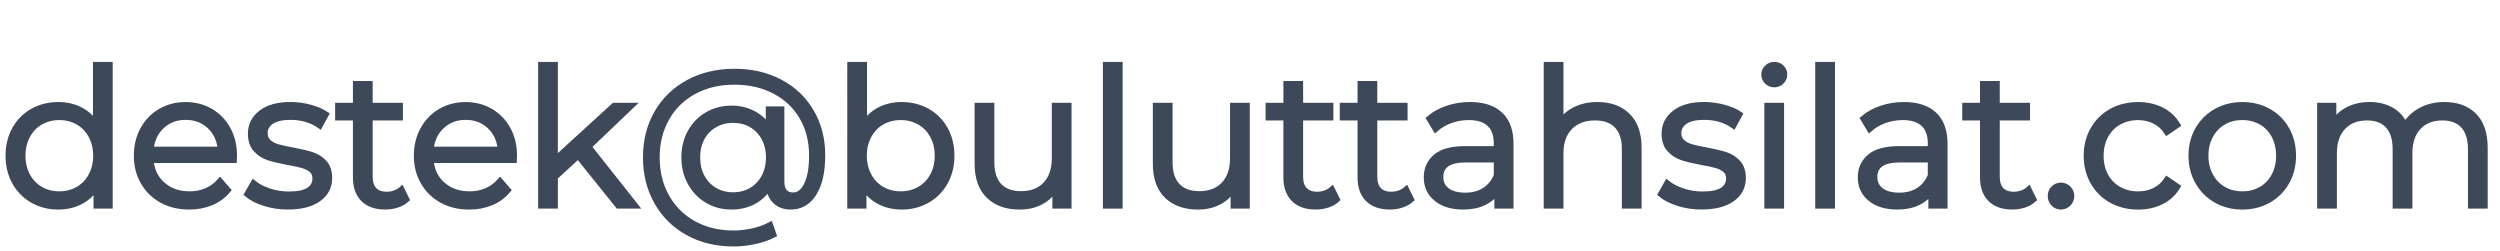 <?xml version="1.0" encoding="utf-8"?>
<!-- Generator: Adobe Illustrator 16.0.0, SVG Export Plug-In . SVG Version: 6.00 Build 0)  -->
<!DOCTYPE svg PUBLIC "-//W3C//DTD SVG 1.1//EN" "http://www.w3.org/Graphics/SVG/1.1/DTD/svg11.dtd">
<svg version="1.1" id="Layer_1" xmlns="http://www.w3.org/2000/svg" xmlns:xlink="http://www.w3.org/1999/xlink" x="0px" y="0px"
	 width="158.563px" height="15.906px" viewBox="0 0 158.563 15.906" enable-background="new 0 0 158.563 15.906"
	 xml:space="preserve">
<g>
	<path fill="#3D4858" stroke="#3D4858" stroke-width="0.4" stroke-miterlimit="10" d="M6.948,4.127v8.904H6.132v-1.248
		c-0.256,0.424-0.594,0.748-1.014,0.972c-0.42,0.225-0.894,0.336-1.422,0.336c-0.592,0-1.128-0.136-1.608-0.407
		c-0.48-0.272-0.856-0.652-1.128-1.141c-0.272-0.487-0.408-1.044-0.408-1.668s0.136-1.18,0.408-1.668
		C1.232,7.72,1.608,7.342,2.088,7.073c0.48-0.268,1.016-0.402,1.608-0.402c0.512,0,0.974,0.106,1.386,0.318s0.75,0.522,1.014,0.93
		V4.127H6.948z M4.962,12.029c0.356-0.204,0.636-0.494,0.84-0.87c0.204-0.376,0.306-0.804,0.306-1.284
		c0-0.479-0.102-0.907-0.306-1.284c-0.204-0.376-0.484-0.666-0.84-0.869C4.606,7.518,4.208,7.415,3.768,7.415
		c-0.448,0-0.85,0.103-1.206,0.307c-0.356,0.203-0.636,0.493-0.84,0.869C1.518,8.968,1.416,9.396,1.416,9.875
		c0,0.48,0.102,0.908,0.306,1.284c0.204,0.376,0.484,0.666,0.84,0.87s0.758,0.306,1.206,0.306
		C4.208,12.335,4.606,12.233,4.962,12.029z"/>
	<path fill="#3D4858" stroke="#3D4858" stroke-width="0.4" stroke-miterlimit="10" d="M14.82,10.14H9.54
		c0.048,0.655,0.3,1.186,0.756,1.59s1.032,0.605,1.728,0.605c0.392,0,0.751-0.069,1.08-0.21c0.328-0.14,0.612-0.346,0.852-0.618
		l0.48,0.553c-0.28,0.336-0.63,0.592-1.05,0.768S12.504,13.091,12,13.091c-0.648,0-1.222-0.138-1.722-0.413
		c-0.5-0.276-0.89-0.658-1.17-1.146c-0.28-0.488-0.42-1.04-0.42-1.656c0-0.615,0.134-1.168,0.402-1.655
		c0.268-0.488,0.636-0.868,1.104-1.141c0.468-0.271,0.994-0.408,1.578-0.408c0.583,0,1.108,0.137,1.572,0.408
		c0.464,0.272,0.828,0.65,1.092,1.134c0.264,0.484,0.396,1.038,0.396,1.662L14.82,10.14z M10.242,7.985
		C9.83,8.373,9.596,8.879,9.54,9.503h4.476c-0.056-0.624-0.29-1.13-0.702-1.518c-0.412-0.388-0.926-0.582-1.542-0.582
		C11.164,7.403,10.654,7.598,10.242,7.985z"/>
	<path fill="#3D4858" stroke="#3D4858" stroke-width="0.4" stroke-miterlimit="10" d="M16.794,12.869
		c-0.468-0.147-0.834-0.334-1.098-0.558l0.384-0.672c0.264,0.208,0.596,0.378,0.996,0.51s0.816,0.198,1.248,0.198
		c0.576,0,1.002-0.091,1.278-0.271c0.276-0.18,0.414-0.434,0.414-0.762c0-0.232-0.076-0.414-0.228-0.546s-0.344-0.232-0.576-0.3
		c-0.232-0.068-0.54-0.135-0.924-0.198c-0.512-0.097-0.924-0.194-1.236-0.294c-0.312-0.101-0.578-0.271-0.798-0.511
		c-0.22-0.239-0.33-0.571-0.33-0.995c0-0.528,0.22-0.96,0.66-1.297c0.439-0.336,1.052-0.504,1.836-0.504
		c0.408,0,0.816,0.055,1.224,0.162c0.408,0.108,0.744,0.25,1.008,0.426L20.28,7.943c-0.52-0.36-1.14-0.54-1.86-0.54
		c-0.544,0-0.954,0.096-1.23,0.288c-0.276,0.191-0.414,0.443-0.414,0.756c0,0.24,0.078,0.432,0.234,0.576
		c0.156,0.144,0.35,0.25,0.582,0.317c0.232,0.068,0.552,0.139,0.96,0.21c0.504,0.097,0.908,0.192,1.212,0.288
		c0.304,0.097,0.564,0.261,0.78,0.492c0.216,0.232,0.324,0.552,0.324,0.96c0,0.552-0.23,0.99-0.69,1.314s-1.098,0.485-1.914,0.485
		C17.752,13.091,17.262,13.018,16.794,12.869z"/>
	<path fill="#3D4858" stroke="#3D4858" stroke-width="0.4" stroke-miterlimit="10" d="M25.764,12.647
		c-0.16,0.144-0.358,0.254-0.594,0.33c-0.236,0.075-0.482,0.113-0.738,0.113c-0.592,0-1.048-0.159-1.368-0.479
		c-0.32-0.32-0.48-0.772-0.48-1.356V7.439h-1.128V6.72h1.128V5.339h0.852V6.72h1.92v0.72h-1.92v3.768
		c0,0.376,0.094,0.662,0.282,0.858s0.458,0.294,0.81,0.294c0.176,0,0.346-0.028,0.51-0.084c0.164-0.056,0.306-0.136,0.426-0.24
		L25.764,12.647z"/>
	<path fill="#3D4858" stroke="#3D4858" stroke-width="0.4" stroke-miterlimit="10" d="M32.58,10.14h-5.28
		c0.048,0.655,0.3,1.186,0.756,1.59s1.032,0.605,1.728,0.605c0.392,0,0.751-0.069,1.08-0.21c0.328-0.14,0.612-0.346,0.852-0.618
		l0.48,0.553c-0.28,0.336-0.63,0.592-1.05,0.768s-0.882,0.264-1.386,0.264c-0.648,0-1.222-0.138-1.722-0.413
		c-0.5-0.276-0.89-0.658-1.17-1.146c-0.28-0.488-0.42-1.04-0.42-1.656c0-0.615,0.134-1.168,0.402-1.655
		c0.268-0.488,0.636-0.868,1.104-1.141c0.468-0.271,0.994-0.408,1.578-0.408c0.583,0,1.108,0.137,1.572,0.408
		c0.464,0.272,0.828,0.65,1.092,1.134c0.264,0.484,0.396,1.038,0.396,1.662L32.58,10.14z M28.001,7.985
		c-0.412,0.388-0.646,0.894-0.702,1.518h4.476c-0.056-0.624-0.29-1.13-0.702-1.518c-0.412-0.388-0.926-0.582-1.542-0.582
		C28.923,7.403,28.414,7.598,28.001,7.985z"/>
	<path fill="#3D4858" stroke="#3D4858" stroke-width="0.4" stroke-miterlimit="10" d="M36.671,9.863l-1.488,1.368v1.8h-0.852V4.127
		h0.852v6.036l3.768-3.443h1.056l-2.7,2.579l2.952,3.732h-1.044L36.671,9.863z"/>
	<path fill="#3D4858" stroke="#3D4858" stroke-width="0.4" stroke-miterlimit="10" d="M49.458,5.226
		c0.844,0.443,1.502,1.067,1.974,1.872c0.472,0.804,0.708,1.722,0.708,2.754c0,1.016-0.176,1.81-0.528,2.382
		s-0.84,0.857-1.464,0.857c-0.392,0-0.71-0.115-0.954-0.348c-0.244-0.231-0.378-0.552-0.402-0.96
		c-0.24,0.416-0.568,0.738-0.984,0.966c-0.416,0.229-0.888,0.342-1.416,0.342c-0.56,0-1.066-0.134-1.518-0.401
		c-0.452-0.269-0.808-0.638-1.068-1.11c-0.26-0.472-0.39-1.004-0.39-1.596s0.13-1.122,0.39-1.59c0.26-0.469,0.616-0.834,1.068-1.099
		c0.452-0.264,0.958-0.396,1.518-0.396c0.512,0,0.974,0.11,1.386,0.33s0.742,0.53,0.99,0.93V6.947h0.78v4.548
		c0,0.32,0.068,0.552,0.204,0.696c0.136,0.144,0.316,0.216,0.54,0.216c0.376,0,0.674-0.224,0.894-0.672
		c0.22-0.448,0.33-1.072,0.33-1.872c0-0.928-0.208-1.746-0.624-2.454c-0.416-0.708-0.998-1.258-1.746-1.65
		c-0.748-0.392-1.602-0.588-2.562-0.588c-0.968,0-1.826,0.202-2.574,0.606s-1.33,0.972-1.746,1.704
		c-0.417,0.731-0.624,1.565-0.624,2.502c0,0.936,0.206,1.771,0.618,2.508s0.988,1.308,1.728,1.716c0.74,0.408,1.59,0.612,2.55,0.612
		c0.376,0,0.77-0.044,1.182-0.132s0.786-0.221,1.122-0.396l0.204,0.588c-0.344,0.176-0.742,0.313-1.194,0.408
		c-0.452,0.096-0.89,0.145-1.314,0.145c-1.088,0-2.052-0.232-2.892-0.696s-1.494-1.11-1.962-1.938
		c-0.468-0.827-0.702-1.766-0.702-2.813c0-1.056,0.236-1.994,0.708-2.814c0.472-0.819,1.134-1.46,1.986-1.92s1.822-0.689,2.91-0.689
		C47.655,4.56,48.613,4.781,49.458,5.226z M47.664,12.096c0.344-0.2,0.616-0.482,0.816-0.847c0.2-0.363,0.3-0.786,0.3-1.266
		c0-0.472-0.1-0.89-0.3-1.254c-0.2-0.364-0.472-0.645-0.816-0.84c-0.344-0.196-0.732-0.294-1.164-0.294c-0.44,0-0.834,0.1-1.182,0.3
		s-0.62,0.479-0.816,0.84c-0.196,0.36-0.294,0.776-0.294,1.248s0.098,0.89,0.294,1.254c0.196,0.364,0.468,0.647,0.816,0.852
		s0.742,0.307,1.182,0.307C46.932,12.396,47.319,12.295,47.664,12.096z"/>
	<path fill="#3D4858" stroke="#3D4858" stroke-width="0.4" stroke-miterlimit="10" d="M58.799,7.073
		c0.48,0.269,0.856,0.646,1.128,1.134c0.272,0.488,0.408,1.044,0.408,1.668s-0.136,1.181-0.408,1.668
		c-0.272,0.488-0.648,0.868-1.128,1.141c-0.48,0.271-1.016,0.407-1.608,0.407c-0.528,0-1.002-0.111-1.422-0.336
		c-0.42-0.224-0.758-0.548-1.014-0.972v1.248h-0.816V4.127h0.852v3.792c0.264-0.407,0.602-0.718,1.014-0.93
		c0.412-0.212,0.874-0.318,1.386-0.318C57.783,6.671,58.319,6.806,58.799,7.073z M58.332,12.029c0.36-0.204,0.642-0.494,0.846-0.87
		c0.204-0.376,0.306-0.804,0.306-1.284c0-0.479-0.102-0.907-0.306-1.284c-0.204-0.376-0.486-0.666-0.846-0.869
		c-0.36-0.204-0.76-0.307-1.2-0.307c-0.448,0-0.85,0.103-1.206,0.307c-0.356,0.203-0.636,0.493-0.84,0.869
		c-0.204,0.377-0.306,0.805-0.306,1.284c0,0.48,0.102,0.908,0.306,1.284s0.484,0.666,0.84,0.87s0.758,0.306,1.206,0.306
		C57.571,12.335,57.972,12.233,58.332,12.029z"/>
	<path fill="#3D4858" stroke="#3D4858" stroke-width="0.4" stroke-miterlimit="10" d="M67.763,6.72v6.312h-0.816v-1.152
		c-0.224,0.385-0.532,0.683-0.924,0.895c-0.392,0.212-0.84,0.317-1.344,0.317c-0.824,0-1.474-0.229-1.95-0.689
		s-0.714-1.134-0.714-2.022V6.72h0.852v3.575c0,0.664,0.164,1.168,0.492,1.513c0.328,0.344,0.796,0.516,1.404,0.516
		c0.664,0,1.188-0.202,1.572-0.606c0.384-0.403,0.576-0.966,0.576-1.686V6.72H67.763z"/>
	<path fill="#3D4858" stroke="#3D4858" stroke-width="0.4" stroke-miterlimit="10" d="M70.151,4.127h0.852v8.904h-0.852V4.127z"/>
	<path fill="#3D4858" stroke="#3D4858" stroke-width="0.4" stroke-miterlimit="10" d="M79.067,6.72v6.312h-0.816v-1.152
		c-0.224,0.385-0.532,0.683-0.924,0.895c-0.392,0.212-0.84,0.317-1.344,0.317c-0.824,0-1.474-0.229-1.95-0.689
		s-0.714-1.134-0.714-2.022V6.72h0.852v3.575c0,0.664,0.164,1.168,0.492,1.513c0.328,0.344,0.796,0.516,1.404,0.516
		c0.664,0,1.188-0.202,1.572-0.606c0.384-0.403,0.576-0.966,0.576-1.686V6.72H79.067z"/>
	<path fill="#3D4858" stroke="#3D4858" stroke-width="0.4" stroke-miterlimit="10" d="M84.779,12.647
		c-0.16,0.144-0.358,0.254-0.594,0.33c-0.236,0.075-0.482,0.113-0.738,0.113c-0.592,0-1.048-0.159-1.368-0.479
		c-0.32-0.32-0.48-0.772-0.48-1.356V7.439h-1.128V6.72h1.128V5.339h0.852V6.72h1.92v0.72h-1.92v3.768
		c0,0.376,0.094,0.662,0.282,0.858s0.458,0.294,0.81,0.294c0.176,0,0.346-0.028,0.51-0.084c0.164-0.056,0.306-0.136,0.426-0.24
		L84.779,12.647z"/>
	<path fill="#3D4858" stroke="#3D4858" stroke-width="0.4" stroke-miterlimit="10" d="M89.483,12.647
		c-0.16,0.144-0.358,0.254-0.594,0.33c-0.236,0.075-0.482,0.113-0.738,0.113c-0.592,0-1.048-0.159-1.368-0.479
		c-0.32-0.32-0.48-0.772-0.48-1.356V7.439h-1.128V6.72h1.128V5.339h0.852V6.72h1.92v0.72h-1.92v3.768
		c0,0.376,0.094,0.662,0.282,0.858s0.458,0.294,0.81,0.294c0.176,0,0.346-0.028,0.51-0.084c0.164-0.056,0.306-0.136,0.426-0.24
		L89.483,12.647z"/>
	<path fill="#3D4858" stroke="#3D4858" stroke-width="0.4" stroke-miterlimit="10" d="M95.135,7.289
		c0.44,0.412,0.66,1.022,0.66,1.83v3.912h-0.816v-0.984c-0.192,0.328-0.474,0.584-0.846,0.769c-0.372,0.184-0.814,0.275-1.326,0.275
		c-0.704,0-1.264-0.168-1.68-0.504c-0.416-0.336-0.624-0.779-0.624-1.332c0-0.535,0.194-0.968,0.582-1.296
		c0.388-0.328,1.006-0.492,1.854-0.492h2.004V9.083c0-0.544-0.152-0.958-0.456-1.242c-0.304-0.283-0.748-0.426-1.332-0.426
		c-0.4,0-0.784,0.066-1.152,0.198c-0.368,0.132-0.684,0.314-0.948,0.546l-0.384-0.636c0.32-0.272,0.704-0.482,1.152-0.63
		c0.448-0.148,0.92-0.223,1.416-0.223C94.063,6.671,94.695,6.877,95.135,7.289z M94.175,12.089c0.344-0.22,0.6-0.537,0.768-0.954
		v-1.031h-1.98c-1.08,0-1.62,0.376-1.62,1.128c0,0.368,0.14,0.658,0.42,0.87c0.28,0.212,0.672,0.317,1.176,0.317
		C93.419,12.419,93.831,12.31,94.175,12.089z"/>
	<path fill="#3D4858" stroke="#3D4858" stroke-width="0.4" stroke-miterlimit="10" d="M103.217,7.361
		c0.468,0.46,0.702,1.13,0.702,2.01v3.66h-0.852V9.455c0-0.655-0.164-1.156-0.492-1.5s-0.796-0.516-1.404-0.516
		c-0.68,0-1.218,0.202-1.614,0.605c-0.396,0.404-0.594,0.962-0.594,1.675v3.312h-0.852V4.127h0.852v3.696
		c0.232-0.368,0.552-0.652,0.96-0.852c0.408-0.2,0.876-0.301,1.404-0.301C102.119,6.671,102.749,6.901,103.217,7.361z"/>
	<path fill="#3D4858" stroke="#3D4858" stroke-width="0.4" stroke-miterlimit="10" d="M106.457,12.869
		c-0.468-0.147-0.834-0.334-1.098-0.558l0.384-0.672c0.264,0.208,0.596,0.378,0.996,0.51s0.816,0.198,1.248,0.198
		c0.576,0,1.002-0.091,1.278-0.271c0.276-0.18,0.414-0.434,0.414-0.762c0-0.232-0.076-0.414-0.228-0.546s-0.344-0.232-0.576-0.3
		c-0.232-0.068-0.54-0.135-0.924-0.198c-0.512-0.097-0.924-0.194-1.236-0.294c-0.312-0.101-0.578-0.271-0.798-0.511
		c-0.22-0.239-0.33-0.571-0.33-0.995c0-0.528,0.22-0.96,0.66-1.297c0.439-0.336,1.052-0.504,1.836-0.504
		c0.408,0,0.816,0.055,1.224,0.162c0.408,0.108,0.744,0.25,1.008,0.426l-0.372,0.685c-0.52-0.36-1.14-0.54-1.86-0.54
		c-0.544,0-0.954,0.096-1.23,0.288c-0.276,0.191-0.414,0.443-0.414,0.756c0,0.24,0.078,0.432,0.234,0.576
		c0.156,0.144,0.35,0.25,0.582,0.317c0.232,0.068,0.552,0.139,0.96,0.21c0.504,0.097,0.908,0.192,1.212,0.288
		c0.304,0.097,0.564,0.261,0.78,0.492c0.216,0.232,0.324,0.552,0.324,0.96c0,0.552-0.23,0.99-0.69,1.314s-1.098,0.485-1.914,0.485
		C107.415,13.091,106.925,13.018,106.457,12.869z"/>
	<path fill="#3D4858" stroke="#3D4858" stroke-width="0.4" stroke-miterlimit="10" d="M112.09,5.159
		c-0.12-0.12-0.18-0.264-0.18-0.432c0-0.16,0.06-0.3,0.18-0.42c0.12-0.12,0.268-0.181,0.444-0.181c0.176,0,0.324,0.059,0.444,0.174
		c0.12,0.116,0.18,0.255,0.18,0.414c0,0.177-0.06,0.324-0.18,0.444s-0.268,0.18-0.444,0.18C112.358,5.339,112.21,5.279,112.09,5.159
		z M112.103,6.72h0.852v6.312h-0.852V6.72z"/>
	<path fill="#3D4858" stroke="#3D4858" stroke-width="0.4" stroke-miterlimit="10" d="M115.331,4.127h0.852v8.904h-0.852V4.127z"/>
	<path fill="#3D4858" stroke="#3D4858" stroke-width="0.4" stroke-miterlimit="10" d="M122.663,7.289
		c0.44,0.412,0.66,1.022,0.66,1.83v3.912h-0.816v-0.984c-0.192,0.328-0.474,0.584-0.846,0.769c-0.372,0.184-0.814,0.275-1.326,0.275
		c-0.704,0-1.264-0.168-1.68-0.504c-0.416-0.336-0.624-0.779-0.624-1.332c0-0.535,0.194-0.968,0.582-1.296
		c0.388-0.328,1.006-0.492,1.854-0.492h2.004V9.083c0-0.544-0.152-0.958-0.456-1.242c-0.304-0.283-0.748-0.426-1.332-0.426
		c-0.4,0-0.784,0.066-1.152,0.198c-0.368,0.132-0.684,0.314-0.948,0.546l-0.384-0.636c0.32-0.272,0.704-0.482,1.152-0.63
		c0.448-0.148,0.92-0.223,1.416-0.223C121.59,6.671,122.223,6.877,122.663,7.289z M121.703,12.089c0.344-0.22,0.6-0.537,0.768-0.954
		v-1.031h-1.98c-1.08,0-1.62,0.376-1.62,1.128c0,0.368,0.14,0.658,0.42,0.87c0.28,0.212,0.672,0.317,1.176,0.317
		C120.947,12.419,121.358,12.31,121.703,12.089z"/>
	<path fill="#3D4858" stroke="#3D4858" stroke-width="0.4" stroke-miterlimit="10" d="M128.963,12.647
		c-0.16,0.144-0.358,0.254-0.594,0.33c-0.236,0.075-0.482,0.113-0.738,0.113c-0.592,0-1.048-0.159-1.368-0.479
		c-0.32-0.32-0.48-0.772-0.48-1.356V7.439h-1.128V6.72h1.128V5.339h0.852V6.72h1.92v0.72h-1.92v3.768
		c0,0.376,0.094,0.662,0.282,0.858s0.458,0.294,0.81,0.294c0.176,0,0.346-0.028,0.51-0.084c0.164-0.056,0.306-0.136,0.426-0.24
		L128.963,12.647z"/>
	<path fill="#3D4858" stroke="#3D4858" stroke-width="0.4" stroke-miterlimit="10" d="M130.264,12.899
		c-0.124-0.128-0.186-0.284-0.186-0.468c0-0.185,0.062-0.338,0.186-0.462s0.274-0.187,0.45-0.187c0.176,0,0.328,0.063,0.456,0.187
		s0.192,0.277,0.192,0.462c0,0.184-0.064,0.34-0.192,0.468s-0.28,0.191-0.456,0.191C130.538,13.091,130.388,13.027,130.264,12.899z"
		/>
	<path fill="#3D4858" stroke="#3D4858" stroke-width="0.4" stroke-miterlimit="10" d="M133.936,12.684
		c-0.492-0.272-0.878-0.654-1.158-1.146c-0.28-0.492-0.42-1.046-0.42-1.662c0-0.615,0.14-1.168,0.42-1.655
		c0.28-0.488,0.666-0.868,1.158-1.141c0.492-0.271,1.05-0.408,1.674-0.408c0.544,0,1.03,0.106,1.458,0.318
		c0.428,0.212,0.766,0.522,1.014,0.93l-0.636,0.433c-0.208-0.313-0.472-0.546-0.792-0.702c-0.32-0.156-0.668-0.234-1.044-0.234
		c-0.456,0-0.866,0.103-1.23,0.307c-0.364,0.203-0.648,0.493-0.852,0.869c-0.204,0.377-0.306,0.805-0.306,1.284
		c0,0.488,0.102,0.918,0.306,1.29c0.204,0.372,0.488,0.66,0.852,0.864c0.364,0.204,0.774,0.306,1.23,0.306
		c0.376,0,0.724-0.075,1.044-0.228c0.32-0.152,0.583-0.384,0.792-0.696l0.636,0.432c-0.248,0.408-0.588,0.719-1.02,0.931
		c-0.432,0.212-0.916,0.317-1.452,0.317C134.986,13.091,134.428,12.955,133.936,12.684z"/>
	<path fill="#3D4858" stroke="#3D4858" stroke-width="0.4" stroke-miterlimit="10" d="M140.578,12.678
		c-0.488-0.276-0.872-0.658-1.152-1.146c-0.28-0.488-0.42-1.04-0.42-1.656c0-0.615,0.14-1.168,0.42-1.655
		c0.28-0.488,0.664-0.868,1.152-1.141c0.488-0.271,1.036-0.408,1.644-0.408s1.156,0.137,1.644,0.408
		c0.488,0.272,0.87,0.652,1.146,1.141c0.276,0.487,0.414,1.04,0.414,1.655c0,0.616-0.138,1.168-0.414,1.656s-0.658,0.87-1.146,1.146
		c-0.488,0.275-1.036,0.413-1.644,0.413S141.066,12.953,140.578,12.678z M143.428,12.029c0.356-0.204,0.634-0.494,0.834-0.87
		c0.2-0.376,0.3-0.804,0.3-1.284c0-0.479-0.1-0.907-0.3-1.284c-0.2-0.376-0.478-0.666-0.834-0.869
		c-0.356-0.204-0.758-0.307-1.206-0.307c-0.448,0-0.85,0.103-1.206,0.307c-0.356,0.203-0.636,0.493-0.84,0.869
		c-0.204,0.377-0.306,0.805-0.306,1.284c0,0.48,0.102,0.908,0.306,1.284c0.204,0.376,0.484,0.666,0.84,0.87s0.758,0.306,1.206,0.306
		C142.67,12.335,143.072,12.233,143.428,12.029z"/>
	<path fill="#3D4858" stroke="#3D4858" stroke-width="0.4" stroke-miterlimit="10" d="M156.904,7.355
		c0.452,0.456,0.678,1.128,0.678,2.016v3.66h-0.852V9.455c0-0.655-0.158-1.156-0.474-1.5s-0.762-0.516-1.338-0.516
		c-0.656,0-1.172,0.202-1.548,0.605c-0.376,0.404-0.564,0.962-0.564,1.675v3.312h-0.852V9.455c0-0.655-0.158-1.156-0.474-1.5
		s-0.766-0.516-1.35-0.516c-0.648,0-1.162,0.202-1.542,0.605c-0.38,0.404-0.57,0.962-0.57,1.675v3.312h-0.852V6.72h0.816v1.151
		c0.224-0.384,0.536-0.68,0.936-0.888s0.86-0.313,1.38-0.313c0.528,0,0.986,0.112,1.374,0.336c0.388,0.225,0.678,0.557,0.87,0.996
		c0.232-0.416,0.566-0.741,1.002-0.978s0.934-0.354,1.494-0.354C155.831,6.671,156.453,6.899,156.904,7.355z"/>
</g>
</svg>
